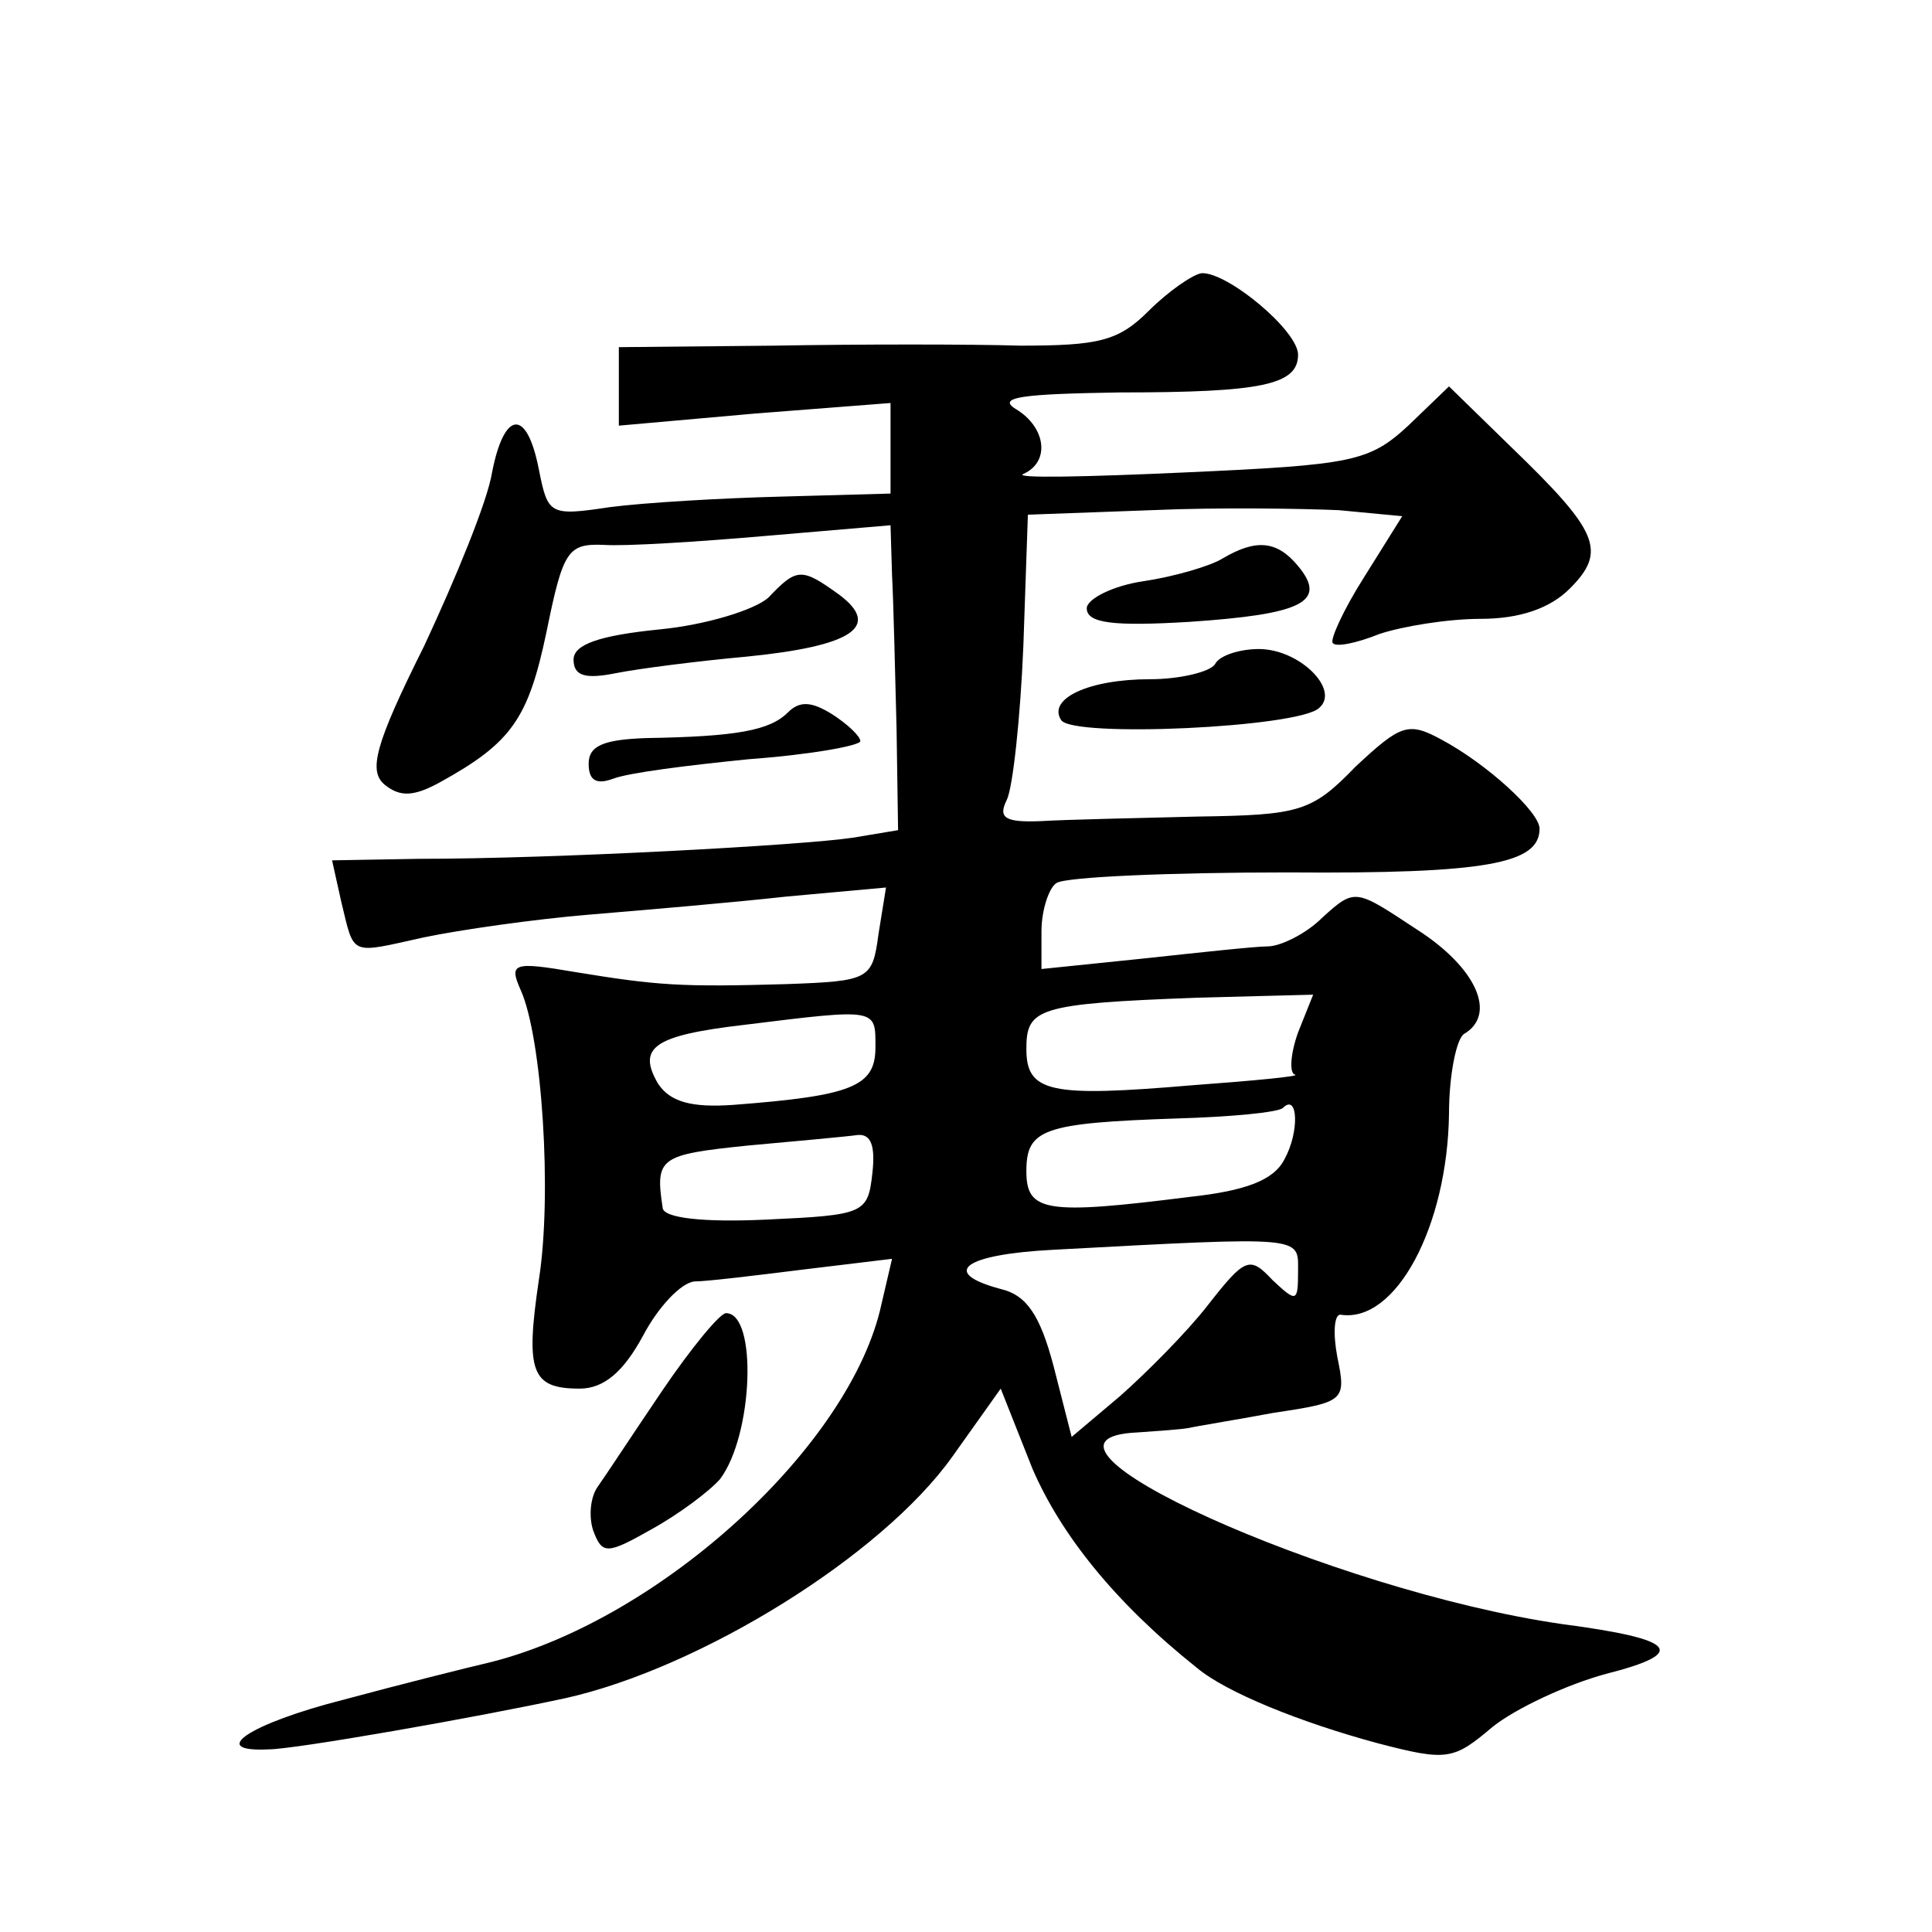<?xml version="1.0" standalone="no"?>
<!DOCTYPE svg PUBLIC "-//W3C//DTD SVG 20010904//EN"
 "http://www.w3.org/TR/2001/REC-SVG-20010904/DTD/svg10.dtd">
<svg version="1.0" xmlns="http://www.w3.org/2000/svg"
 width="128pt" height="128pt" viewBox="0 0 128 128"
 preserveAspectRatio="xMidYMid meet">
<g transform="translate(0,128) scale(0.1,-0.1)"
fill="#0" stroke="none">
<path d="M761 1074 c-20 -20 -33 -23 -85 -23 -33 1 -107 1 -163 0 l-103 -1 0 -26
0 -26 90 8 90 7 0 -30 0 -30 -72 -2 c-40 -1 -91 -4 -114 -7 -40 -6 -41 -5 -47 25
-8 41 -23 39 -31 -2 -3 -19 -24 -70 -45 -115 -33 -66 -37 -83 -26 -92 10 -8 19
-8 37 2 47 26 58 42 70 99 11 54 14 59 38 58 14 -1 62 2 108 6 l82 7 1 -33 c1 -19
2 -64 3 -102 l1 -67 -30 -5 c-33 -5 -197 -14 -288 -14 l-57 -1 6 -27 c9 -37 5 -35
55 -24 24 5 73 12 109 15 36 3 95 8 131 12 l66 6 -5 -31 c-4 -30 -6 -31 -61 -33
-70 -2 -85 -1 -140 8 -41 7 -44 6 -36 -12 14 -31 21 -135 12 -192 -9 -61 -5 -72
27 -72 16 0 29 11 42 35 10 19 25 35 34 36 8 0 41 4 73 8 l58 7 -7 -30 c-20 -93
-145 -208 -258 -237 -17 -4 -61 -15 -98 -25 -63 -16 -91 -35 -50 -33 17 0 137 21
197 34 89 20 209 94 256 160 l32 45 21 -53 c19 -44 55 -89 109 -132 19 -16 68 -36
120 -50 46 -12 50 -11 76 11 15 12 49 28 75 35 55 14 47 23 -29 33 -153 22 -376
123 -281 127 14 1 29 2 34 3 4 1 29 5 56 10 47 7 48 8 42 37 -3 16 -2 28 2 28 37
-6 71 59 72 133 0 26 5 50 10 53 22 13 8 44 -31 69 -41 27 -41 28 -63 8 -11 -11
-28 -19 -36 -19 -8 0 -45 -4 -82 -8 l-68 -7 0 25 c0 14 5 29 10 32 6 4 75 7 153
7 133 -1 167 6 167 29 0 11 -35 43 -65 59 -22 12 -27 10 -57 -18 -29 -30 -37 -32
-105 -33 -40 -1 -87 -2 -103 -3 -24 -1 -29 2 -23 14 4 8 9 54 11 102 l3 87 82 3
c45 2 101 1 124 0 l42 -4 -25 -40 c-14 -22 -23 -42 -21 -44 2 -3 16 0 31 6 15 5
45 10 67 10 26 0 46 7 59 20 25 25 19 38 -39 94 l-41 40 -27 -26 c-26 -24 -37 -26
-148 -31 -66 -3 -114 -4 -107 -1 18 8 15 31 -5 43 -13 8 5 10 69 11 94 0 118 5
118 25 0 16 -47 55 -64 54 -6 -1 -22 -12 -35 -25z m99 -478 c-5 -14 -6 -27 -2 -28
4 -1 -27 -4 -68 -7 -94 -8 -110 -5 -110 24 0 27 7 30 113 34 l77 2 -10 -25z m-280
-10 c0 -26 -16 -32 -94 -38 -28 -2 -42 2 -50 14 -14 24 -3 32 57 39 89 11 87 11
87 -15z m271 -74 c-7 -14 -26 -21 -63 -25 -95 -12 -108 -10 -108 17 0 28 11 32
100 35 35 1 67 4 70 7 10 10 11 -16 1 -34z m-273 -9 c-3 -27 -5 -28 -70 -31 -42
-2 -69 1 -69 8 -5 33 -2 35 56 41 33 3 66 6 73 7 9 1 12 -7 10 -25z m282 -65 c0
-21 -1 -21 -17 -6 -15 16 -18 15 -43 -17 -14 -18 -41 -45 -58 -60 l-32 -27 -12
47 c-9 34 -18 47 -35 51 -41 11 -24 23 35 26 167 9 162 9 162 -14z M810 910 c-8
-5 -32 -12 -52 -15 -21 -3 -38 -12 -38 -18 0 -10 18 -12 68 -9 74 5 92 13 72 37
-14 17 -28 18 -50 5z M509 884 c-9 -8 -41 -18 -72 -21 -40 -4 -57 -10 -57 -20 0
-11 8 -13 28 -9 15 3 54 8 87 11 70 7 89 20 61 41 -25 18 -28 18 -47 -2z M805 840
c-3 -5 -23 -10 -43 -10 -41 0 -68 -13 -59 -27 7 -12 158 -5 171 8 14 12 -13 39
-40 39 -12 0 -26 -4 -29 -10z M522 808 c-12 -12 -34 -16 -94 -17 -28 -1 -38 -5
-38 -17 0 -11 5 -14 16 -10 10 4 50 9 90 13 41 3 74 9 74 12 0 3 -8 11 -19 18 -13
8 -21 9 -29 1z M439 359 c-19 -28 -38 -57 -43 -64 -5 -7 -6 -20 -3 -29 6 -16 9
-16 39 1 18 10 38 25 45 33 22 29 25 110 4 110 -4 0 -23 -23 -42 -51z"/>
</g>
</svg>
